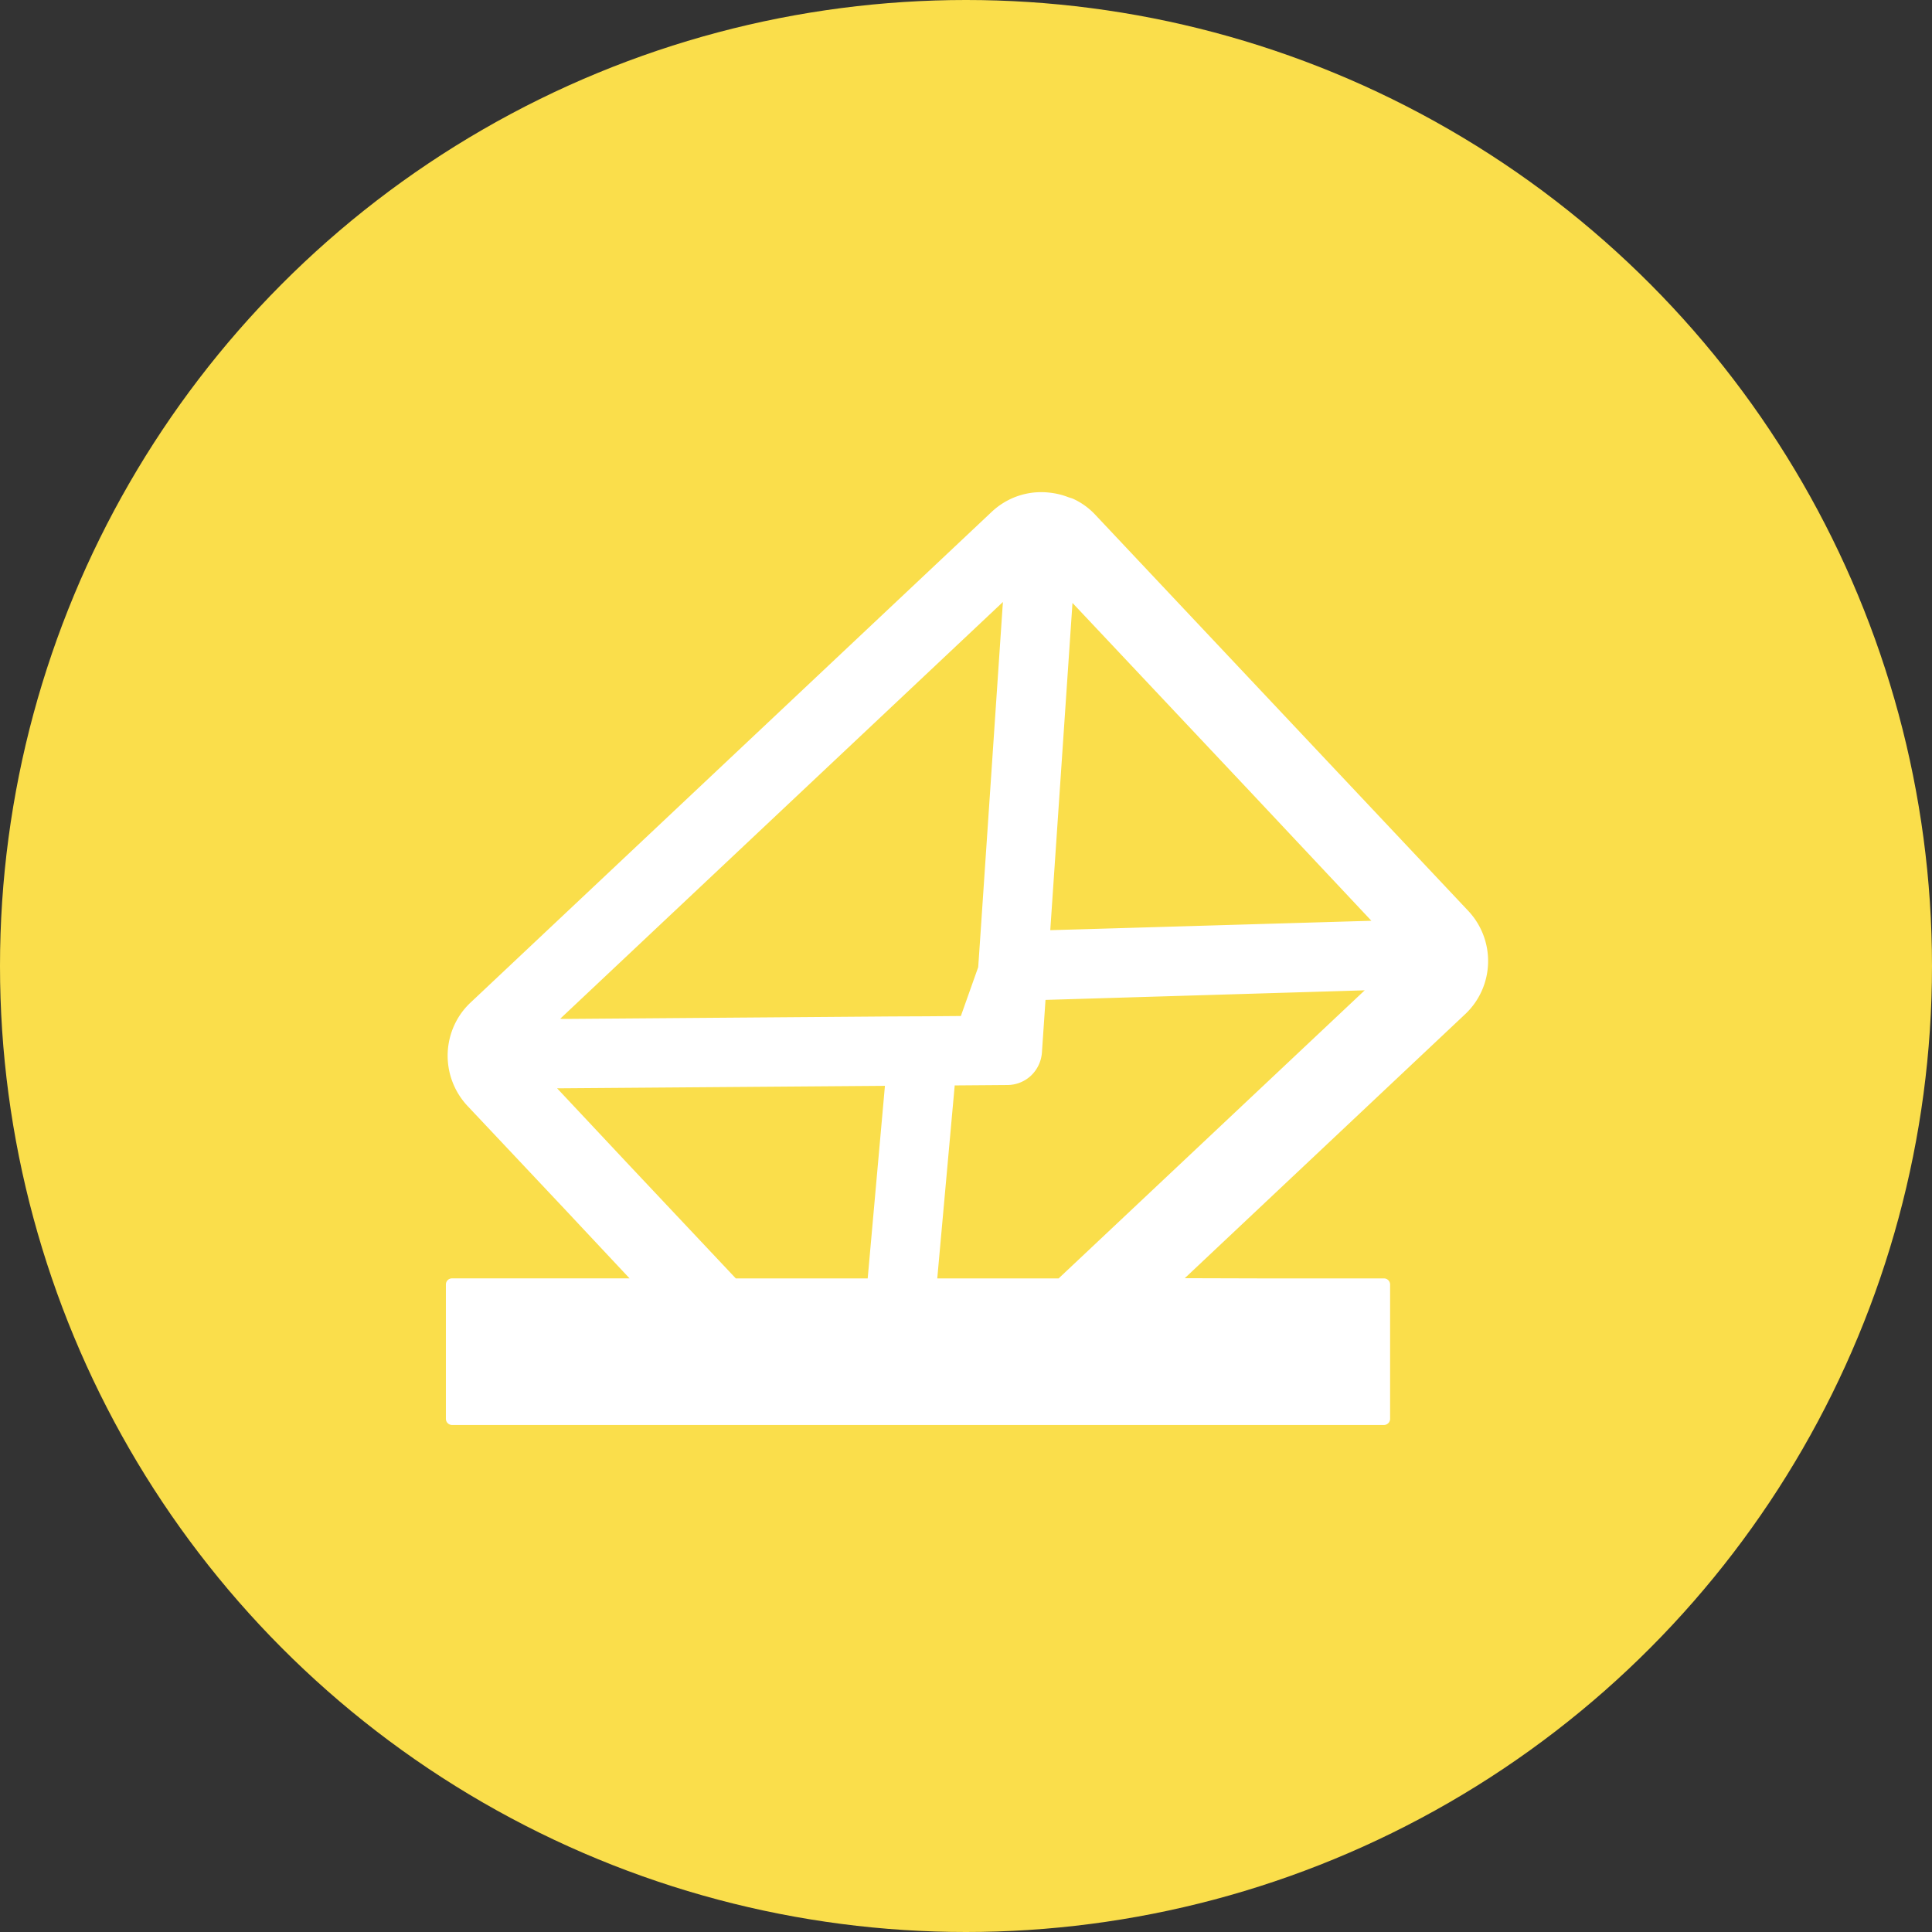 <svg xmlns="http://www.w3.org/2000/svg" width="131" height="131" viewBox="0 0 131 131">
  <rect x="0" y="0" width="131" height="131" fill="#333333" stroke="none"/>
  <g id="グループ_323" data-name="グループ 323" transform="translate(-988 -972)">
    <g id="グループ_318" data-name="グループ 318">
      <circle id="楕円形_56" data-name="楕円形 56" cx="65.5" cy="65.5" r="65.5" transform="translate(988 972)" fill="#fade4b"/>
    </g>
    <g id="メールの投函の無料アイコン素材" transform="translate(1018.234 978.509)">
      <path id="パス_37" data-name="パス 37" d="M69.1,62.269A4.936,4.936,0,0,0,70.665,58.8a4.959,4.959,0,0,0-1.346-3.549L44.041,28.405a4.757,4.757,0,0,0-1.469-1.073c-.126-.06-.261-.088-.39-.137-.085-.032-.169-.063-.255-.09a4.948,4.948,0,0,0-.818-.188c-.083-.012-.165-.022-.248-.03a4.882,4.882,0,0,0-2.505.407,4.97,4.97,0,0,0-1.337.894L1.685,61.459A4.841,4.841,0,0,0,.706,62.73a4.978,4.978,0,0,0,.762,5.752L7.983,75.4l4.471,4.772H.415A.412.412,0,0,0,0,80.589v9.1a.421.421,0,0,0,.415.424H63.6a.422.422,0,0,0,.423-.424v-9.1a.414.414,0,0,0-.423-.414H55.733L50.1,80.159Zm-6.346-6.345-19.818.582-1.956.055,1.506-22.188,12.15,12.905ZM37.743,34.685,36.255,56.714l-.161,2.354-1.176,3.314-2.363.019-2.363.01-22.068.169H7.893l-.14-.014L37.771,34.308ZM33.318,80.173,34.5,67.089l3.587-.028a2.349,2.349,0,0,0,1.591-.641,2.4,2.4,0,0,0,.735-1.553l.244-3.577L62.3,60.64,41.546,80.175H33.964ZM7.543,67.286l22.226-.169L28.6,80.175H19.658l-7.25-7.7Z" fill="#fff"/>
    </g>
  </g>
</svg>
